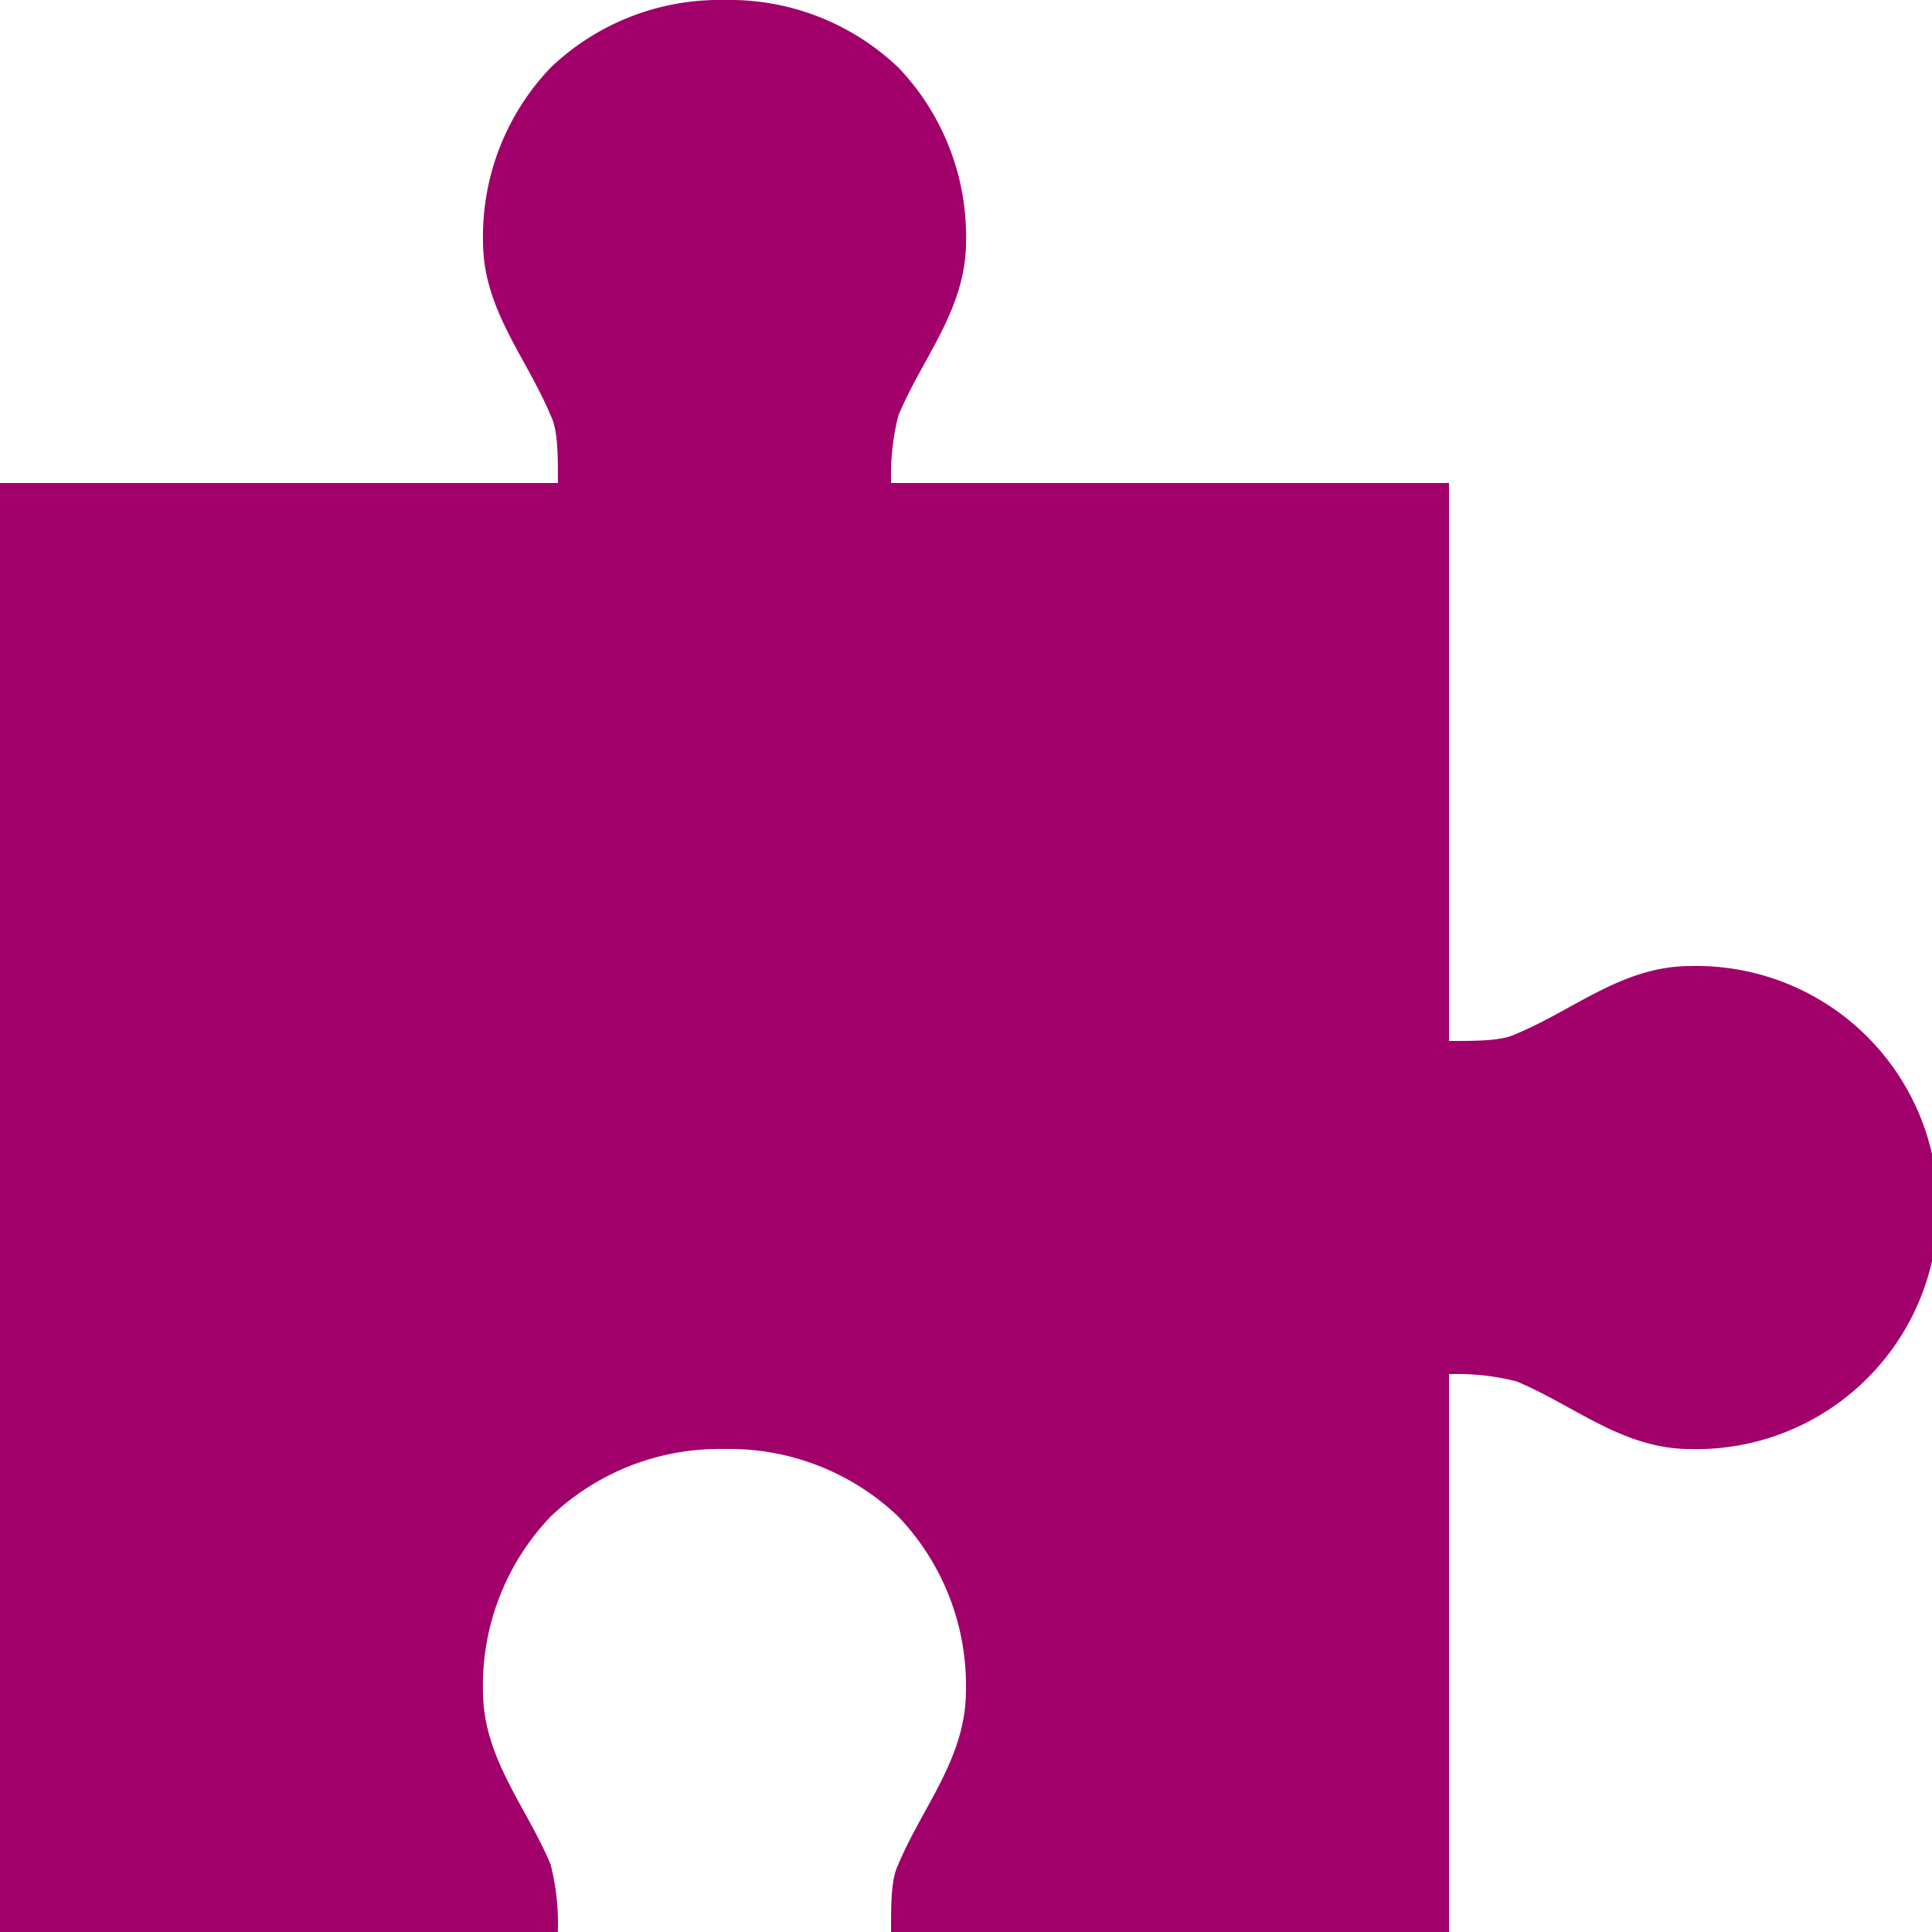 <?xml version="1.0" encoding="UTF-8"?> <svg xmlns="http://www.w3.org/2000/svg" width="159" height="159" viewBox="0 0 159 159"><path id="Icon_open-puzzle-piece" data-name="Icon open-puzzle-piece" d="M59.625,0a20.128,20.128,0,0,0-14.31,5.565,20.128,20.128,0,0,0-5.565,14.31c0,5.565,3.577,9.54,5.565,14.31.6,1.193.6,3.18.6,5.565H0V159H45.911a19.625,19.625,0,0,0-.6-5.565c-1.987-4.77-5.565-8.745-5.565-14.31a20.128,20.128,0,0,1,5.565-14.31,20.128,20.128,0,0,1,14.31-5.565,20.128,20.128,0,0,1,14.31,5.565,20.128,20.128,0,0,1,5.565,14.31c0,5.565-3.577,9.54-5.565,14.31-.6,1.193-.6,3.18-.6,5.565H119.25V113.089a19.625,19.625,0,0,1,5.565.6c4.77,1.988,8.745,5.565,14.31,5.565a19.881,19.881,0,1,0,0-39.75c-5.565,0-9.54,3.577-14.31,5.565-1.192.6-3.18.6-5.565.6V39.75H73.339a19.626,19.626,0,0,1,.6-5.565c1.988-4.77,5.565-8.745,5.565-14.31a20.128,20.128,0,0,0-5.565-14.31A20.128,20.128,0,0,0,59.625,0Z" fill="#a1006b"></path></svg> 
